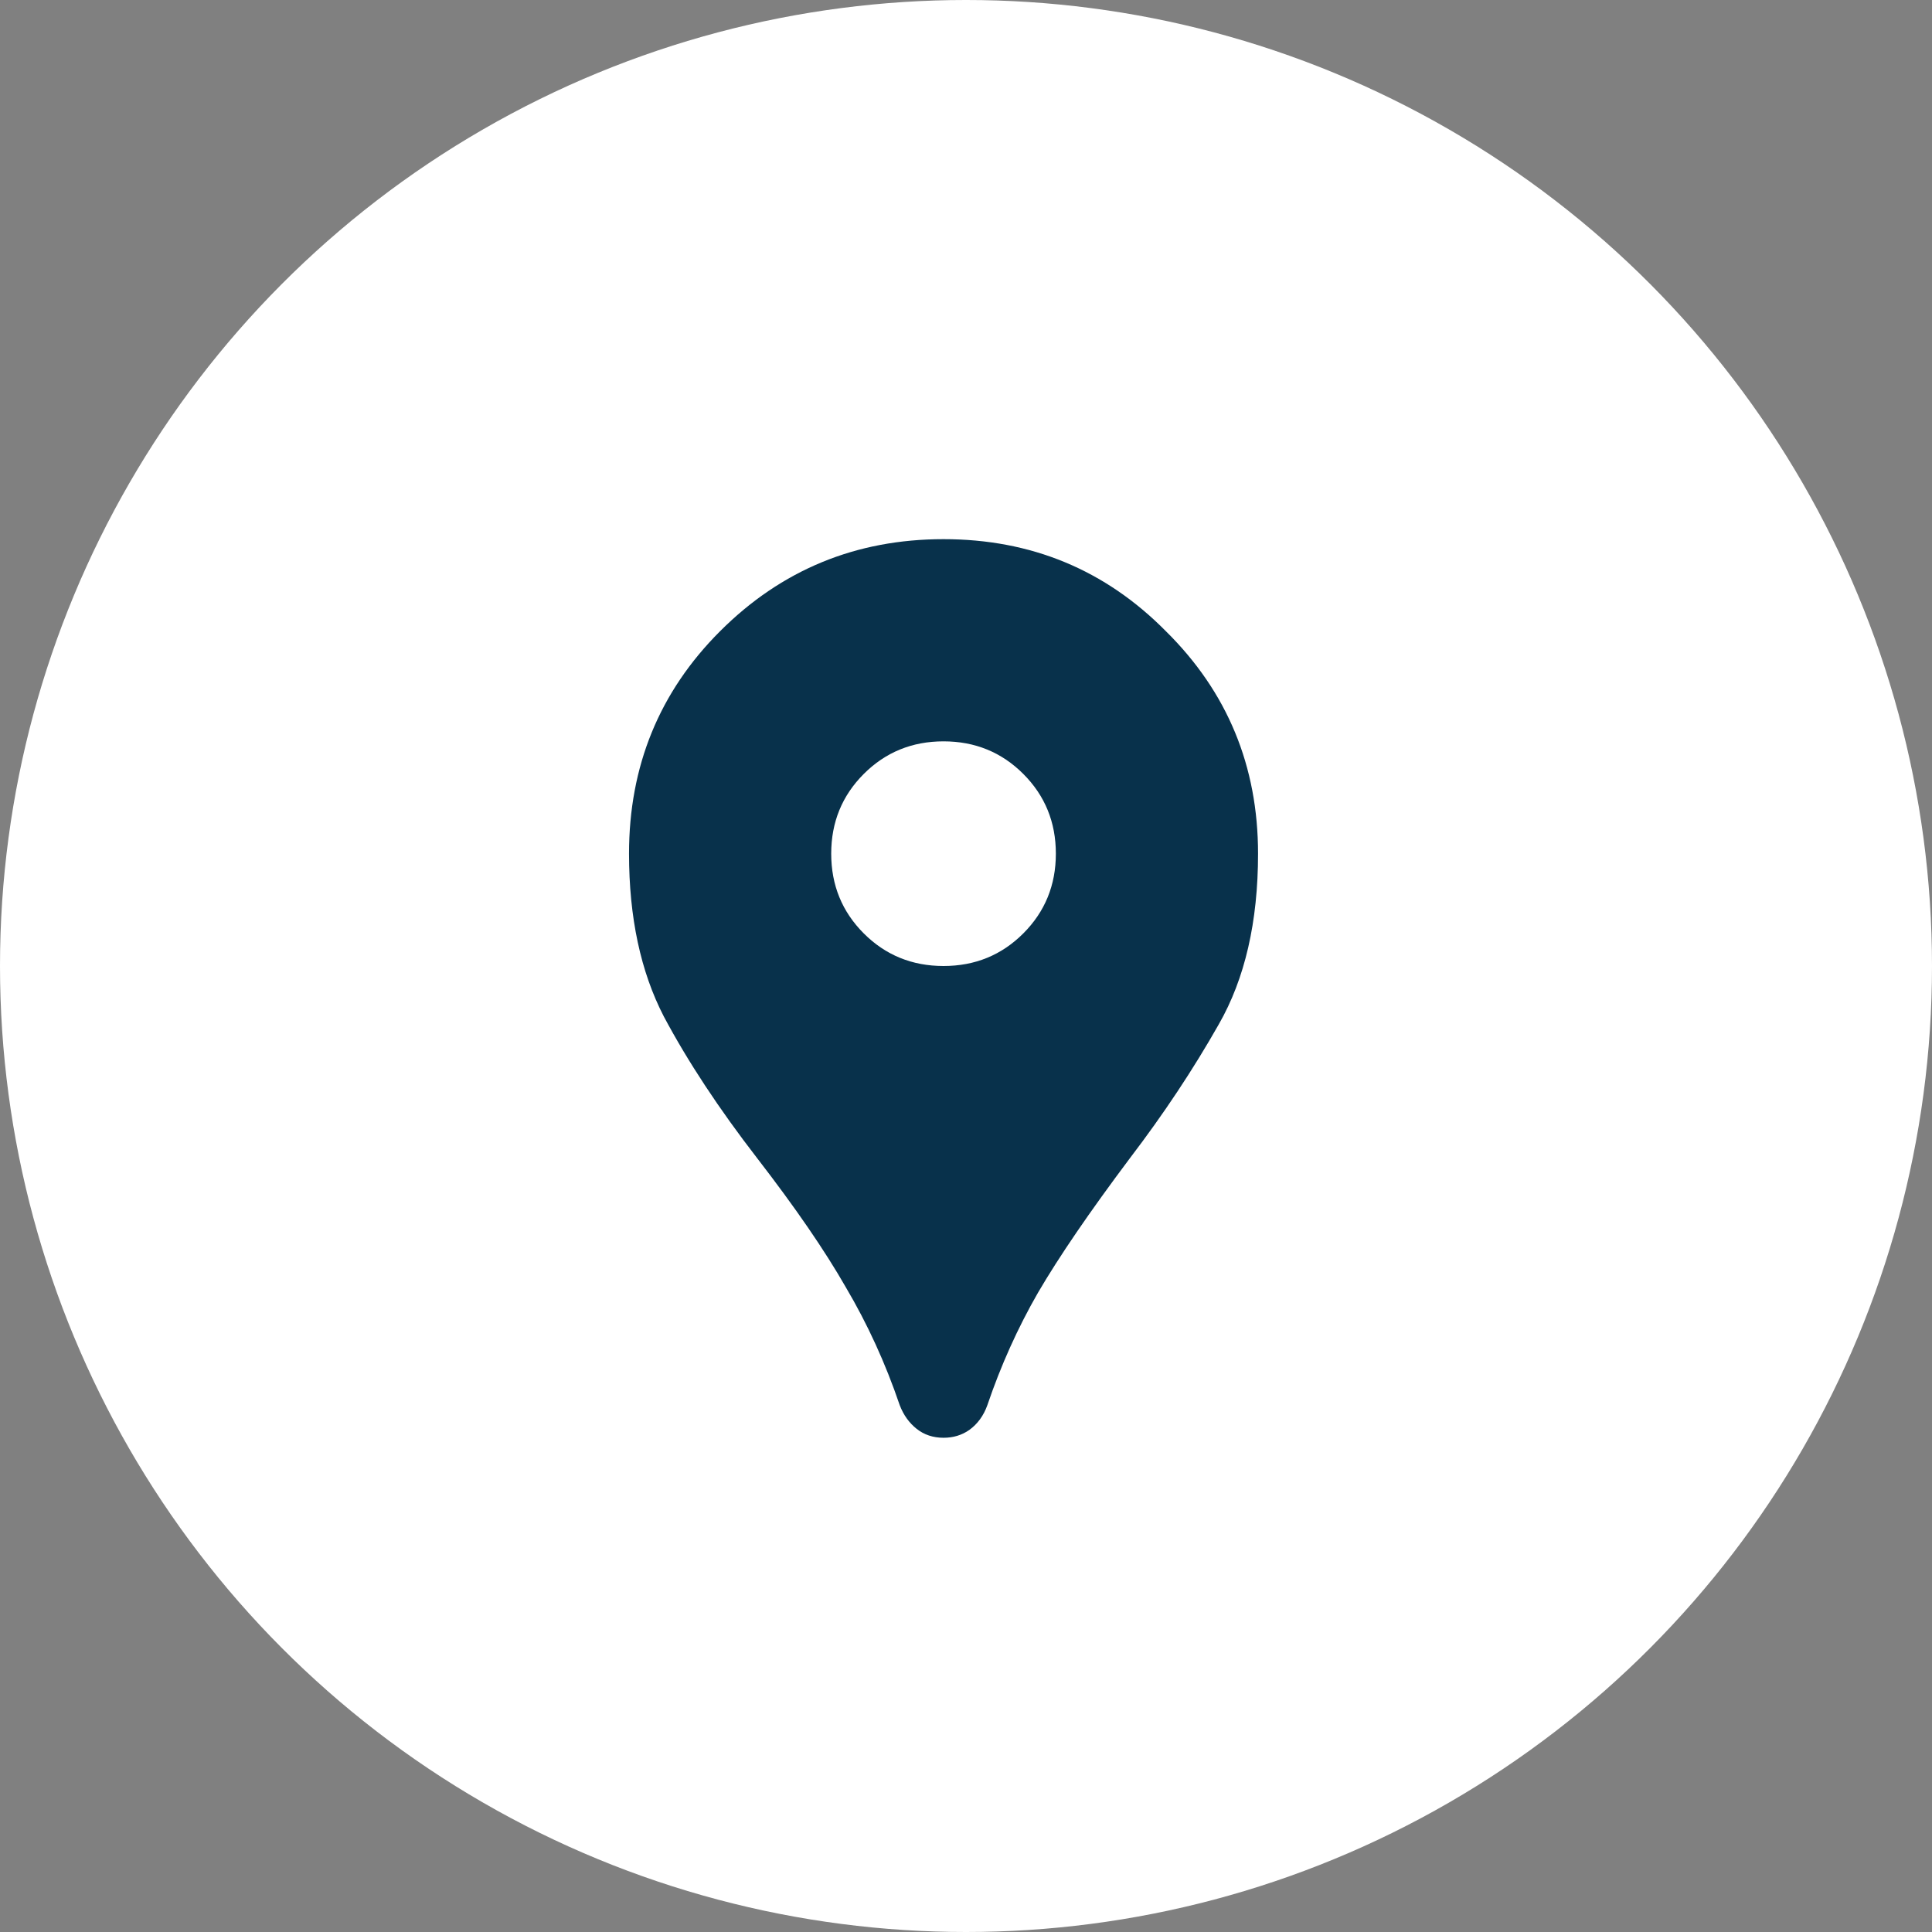 <svg width="43" height="43" viewBox="0 0 43 43" fill="none" xmlns="http://www.w3.org/2000/svg">
<rect x="0" y="0" width="43" height="43" fill="#808080" stroke="none"/>
<circle cx="21.5" cy="21.5" r="21.5" fill="white"/>
<path d="M21 32C20.767 32 20.567 31.933 20.4 31.8C20.233 31.667 20.108 31.492 20.025 31.275C19.708 30.342 19.308 29.467 18.825 28.65C18.358 27.833 17.7 26.875 16.85 25.775C16 24.675 15.308 23.625 14.775 22.625C14.258 21.625 14 20.417 14 19C14 17.05 14.675 15.4 16.025 14.05C17.392 12.683 19.05 12 21 12C22.95 12 24.6 12.683 25.95 14.05C27.317 15.4 28 17.05 28 19C28 20.517 27.708 21.783 27.125 22.8C26.558 23.8 25.9 24.792 25.15 25.775C24.25 26.975 23.567 27.975 23.1 28.775C22.65 29.558 22.275 30.392 21.975 31.275C21.892 31.508 21.758 31.692 21.575 31.825C21.408 31.942 21.217 32 21 32ZM21 21.5C21.7 21.5 22.292 21.258 22.775 20.775C23.258 20.292 23.5 19.7 23.5 19C23.5 18.3 23.258 17.708 22.775 17.225C22.292 16.742 21.7 16.5 21 16.5C20.3 16.5 19.708 16.742 19.225 17.225C18.742 17.708 18.5 18.3 18.5 19C18.5 19.7 18.742 20.292 19.225 20.775C19.708 21.258 20.3 21.5 21 21.5Z" fill="#08314B"/>
</svg>
